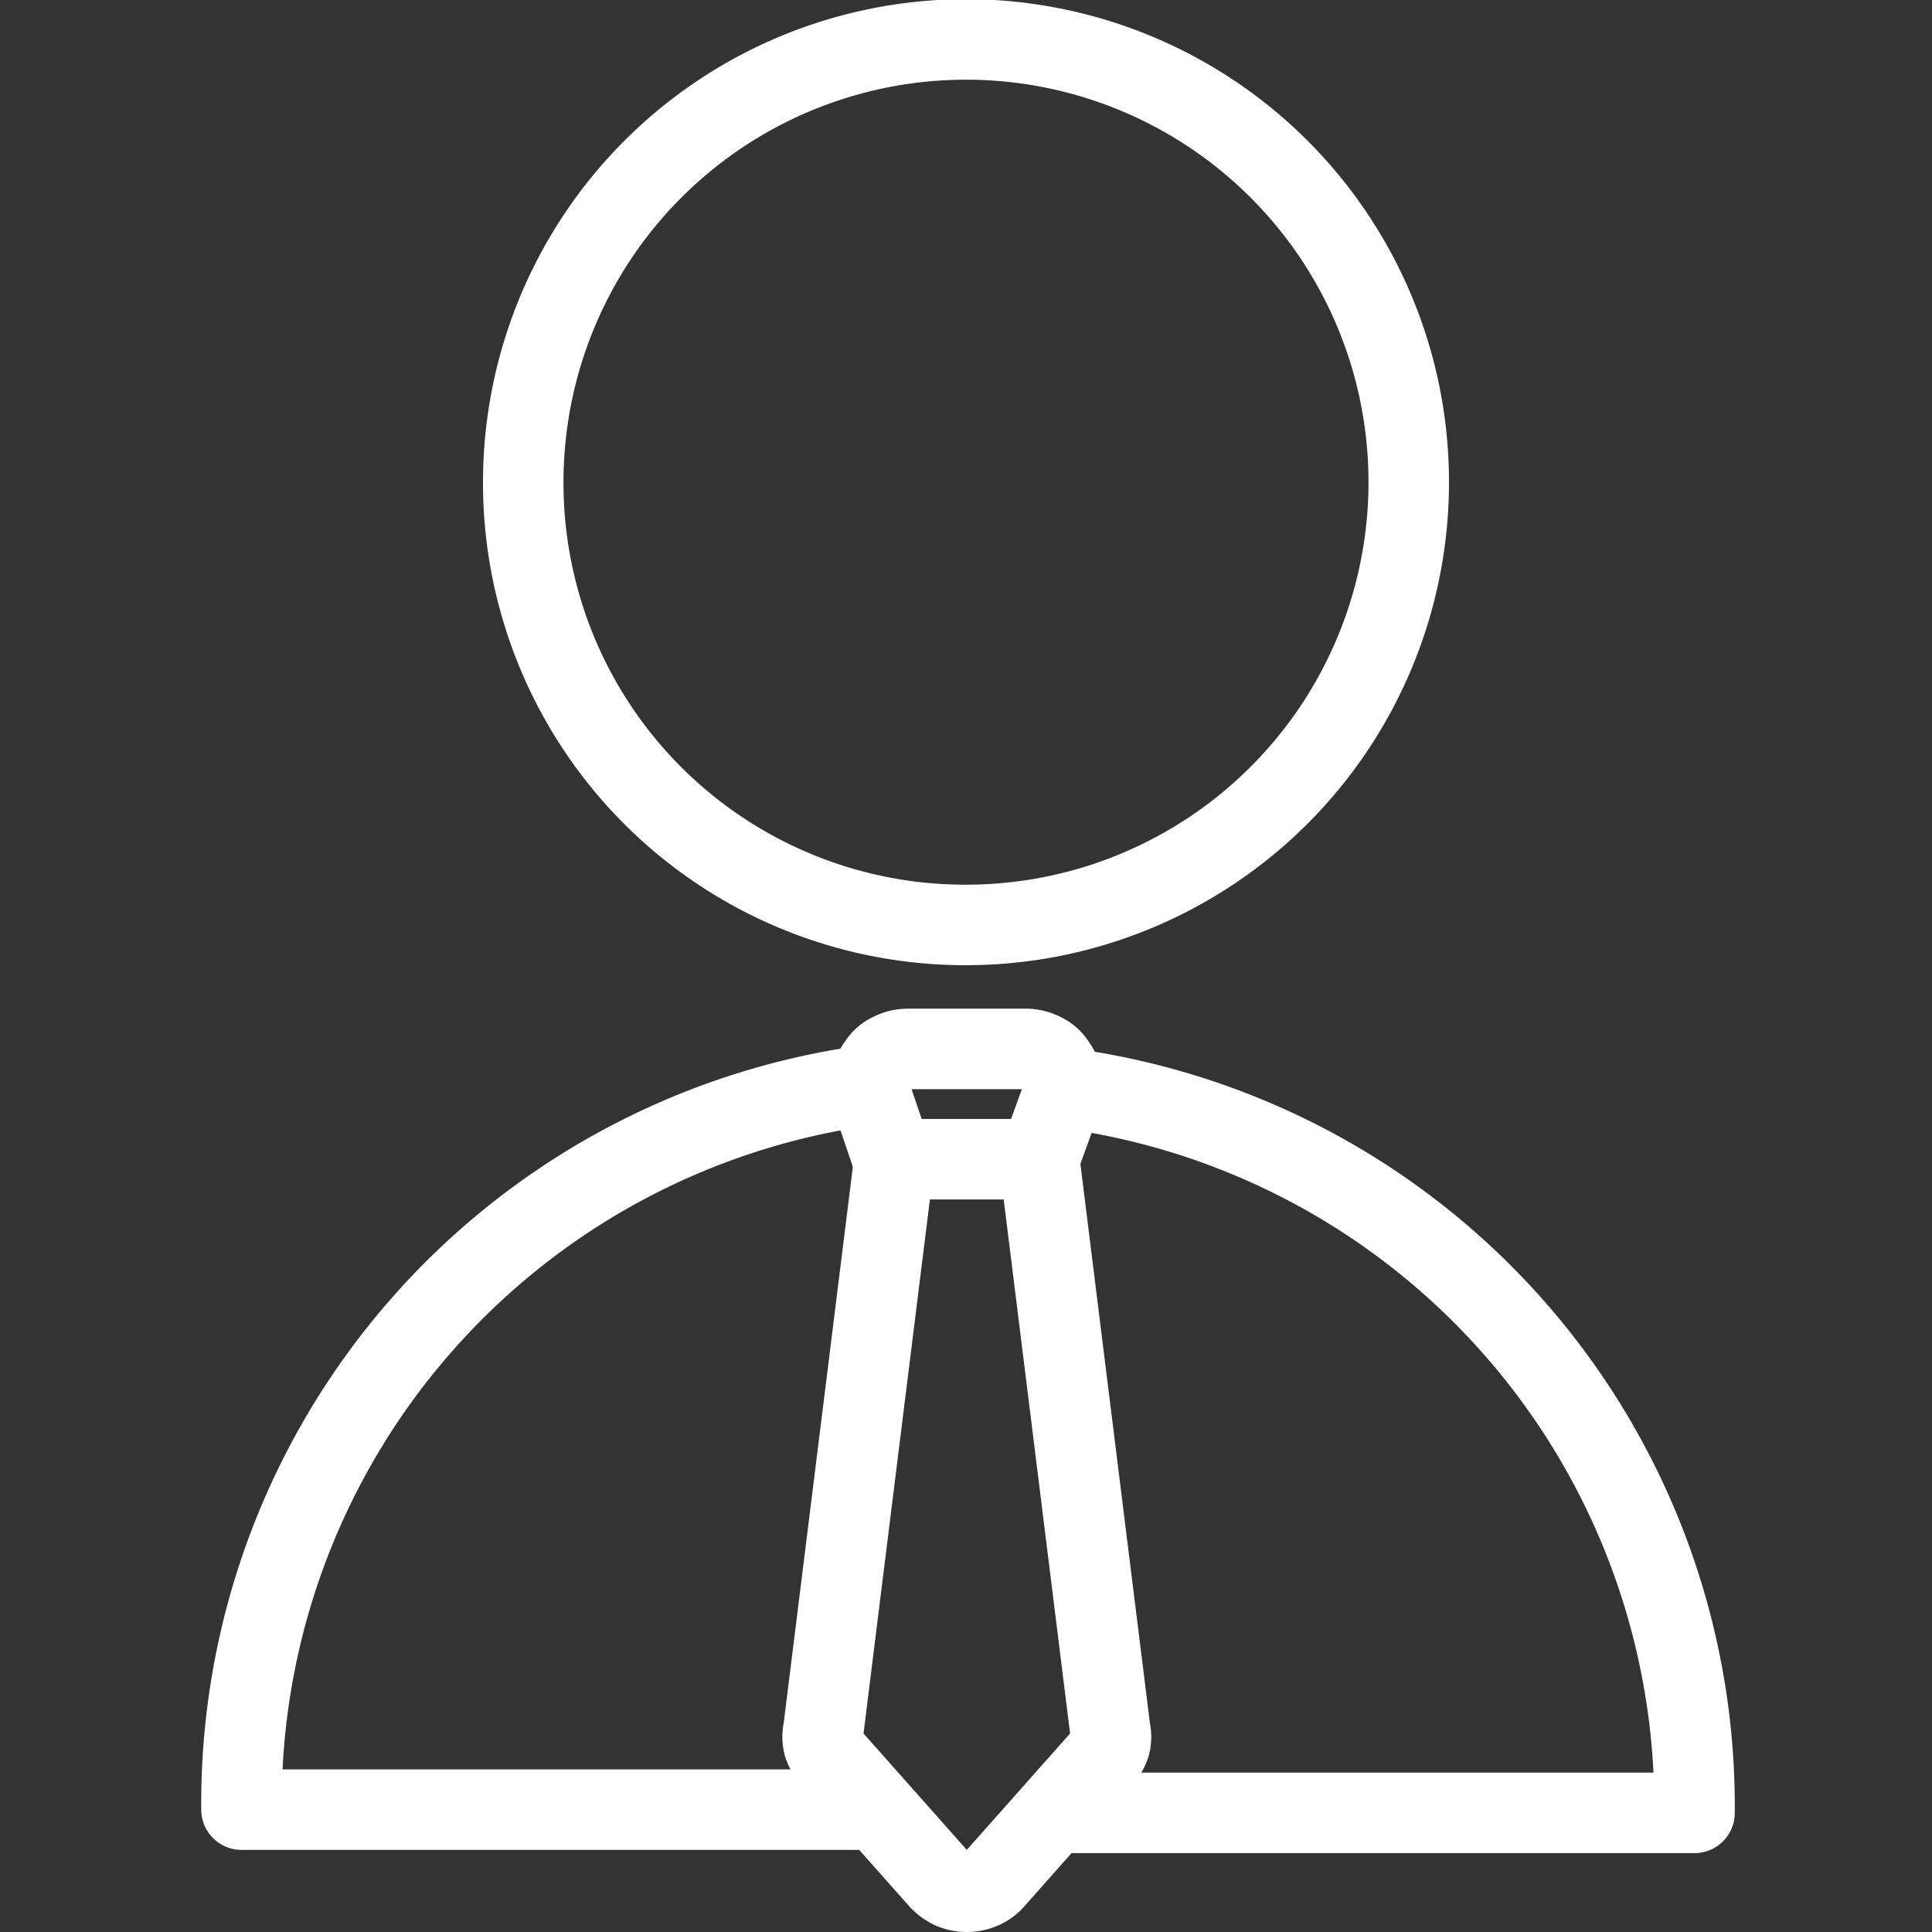 <svg id="Layer_1" data-name="Layer 1" xmlns="http://www.w3.org/2000/svg" viewBox="0 0 24 24"><rect x="0" y="0" width="24" height="24" fill="#333333" stroke="none"/><defs><style>.cls-1{fill:none;stroke:#fff;stroke-linecap:round;stroke-linejoin:round;}</style></defs><path class="cls-1" d="M12,11.49A5.5,5.5,0,1,0,6.5,6,5.49,5.49,0,0,0,12,11.49Z"/><path class="cls-1" d="M10.79,22.48H3a9,9,0,0,1,7.79-9"/><path class="cls-1" d="M13.26,13.52a9,9,0,0,1,7.79,9H13.27"/><path class="cls-1" d="M12.91,14.4H11.09l-.26-.77a.5.5,0,0,1,0-.21.39.39,0,0,1,.08-.2.36.36,0,0,1,.16-.14.46.46,0,0,1,.21-.05h1.46a.46.46,0,0,1,.21.05.36.36,0,0,1,.16.14.39.39,0,0,1,.08.2.5.5,0,0,1,0,.21Z"/><path class="cls-1" d="M12.91,14.4l.88,7.08a.41.41,0,0,1,0,.19.42.42,0,0,1-.1.17l-1.34,1.51a.42.42,0,0,1-.15.11.47.47,0,0,1-.38,0,.53.53,0,0,1-.15-.11l-1.34-1.51a.42.42,0,0,1-.1-.17.41.41,0,0,1,0-.19l.88-7.08"/></svg>
